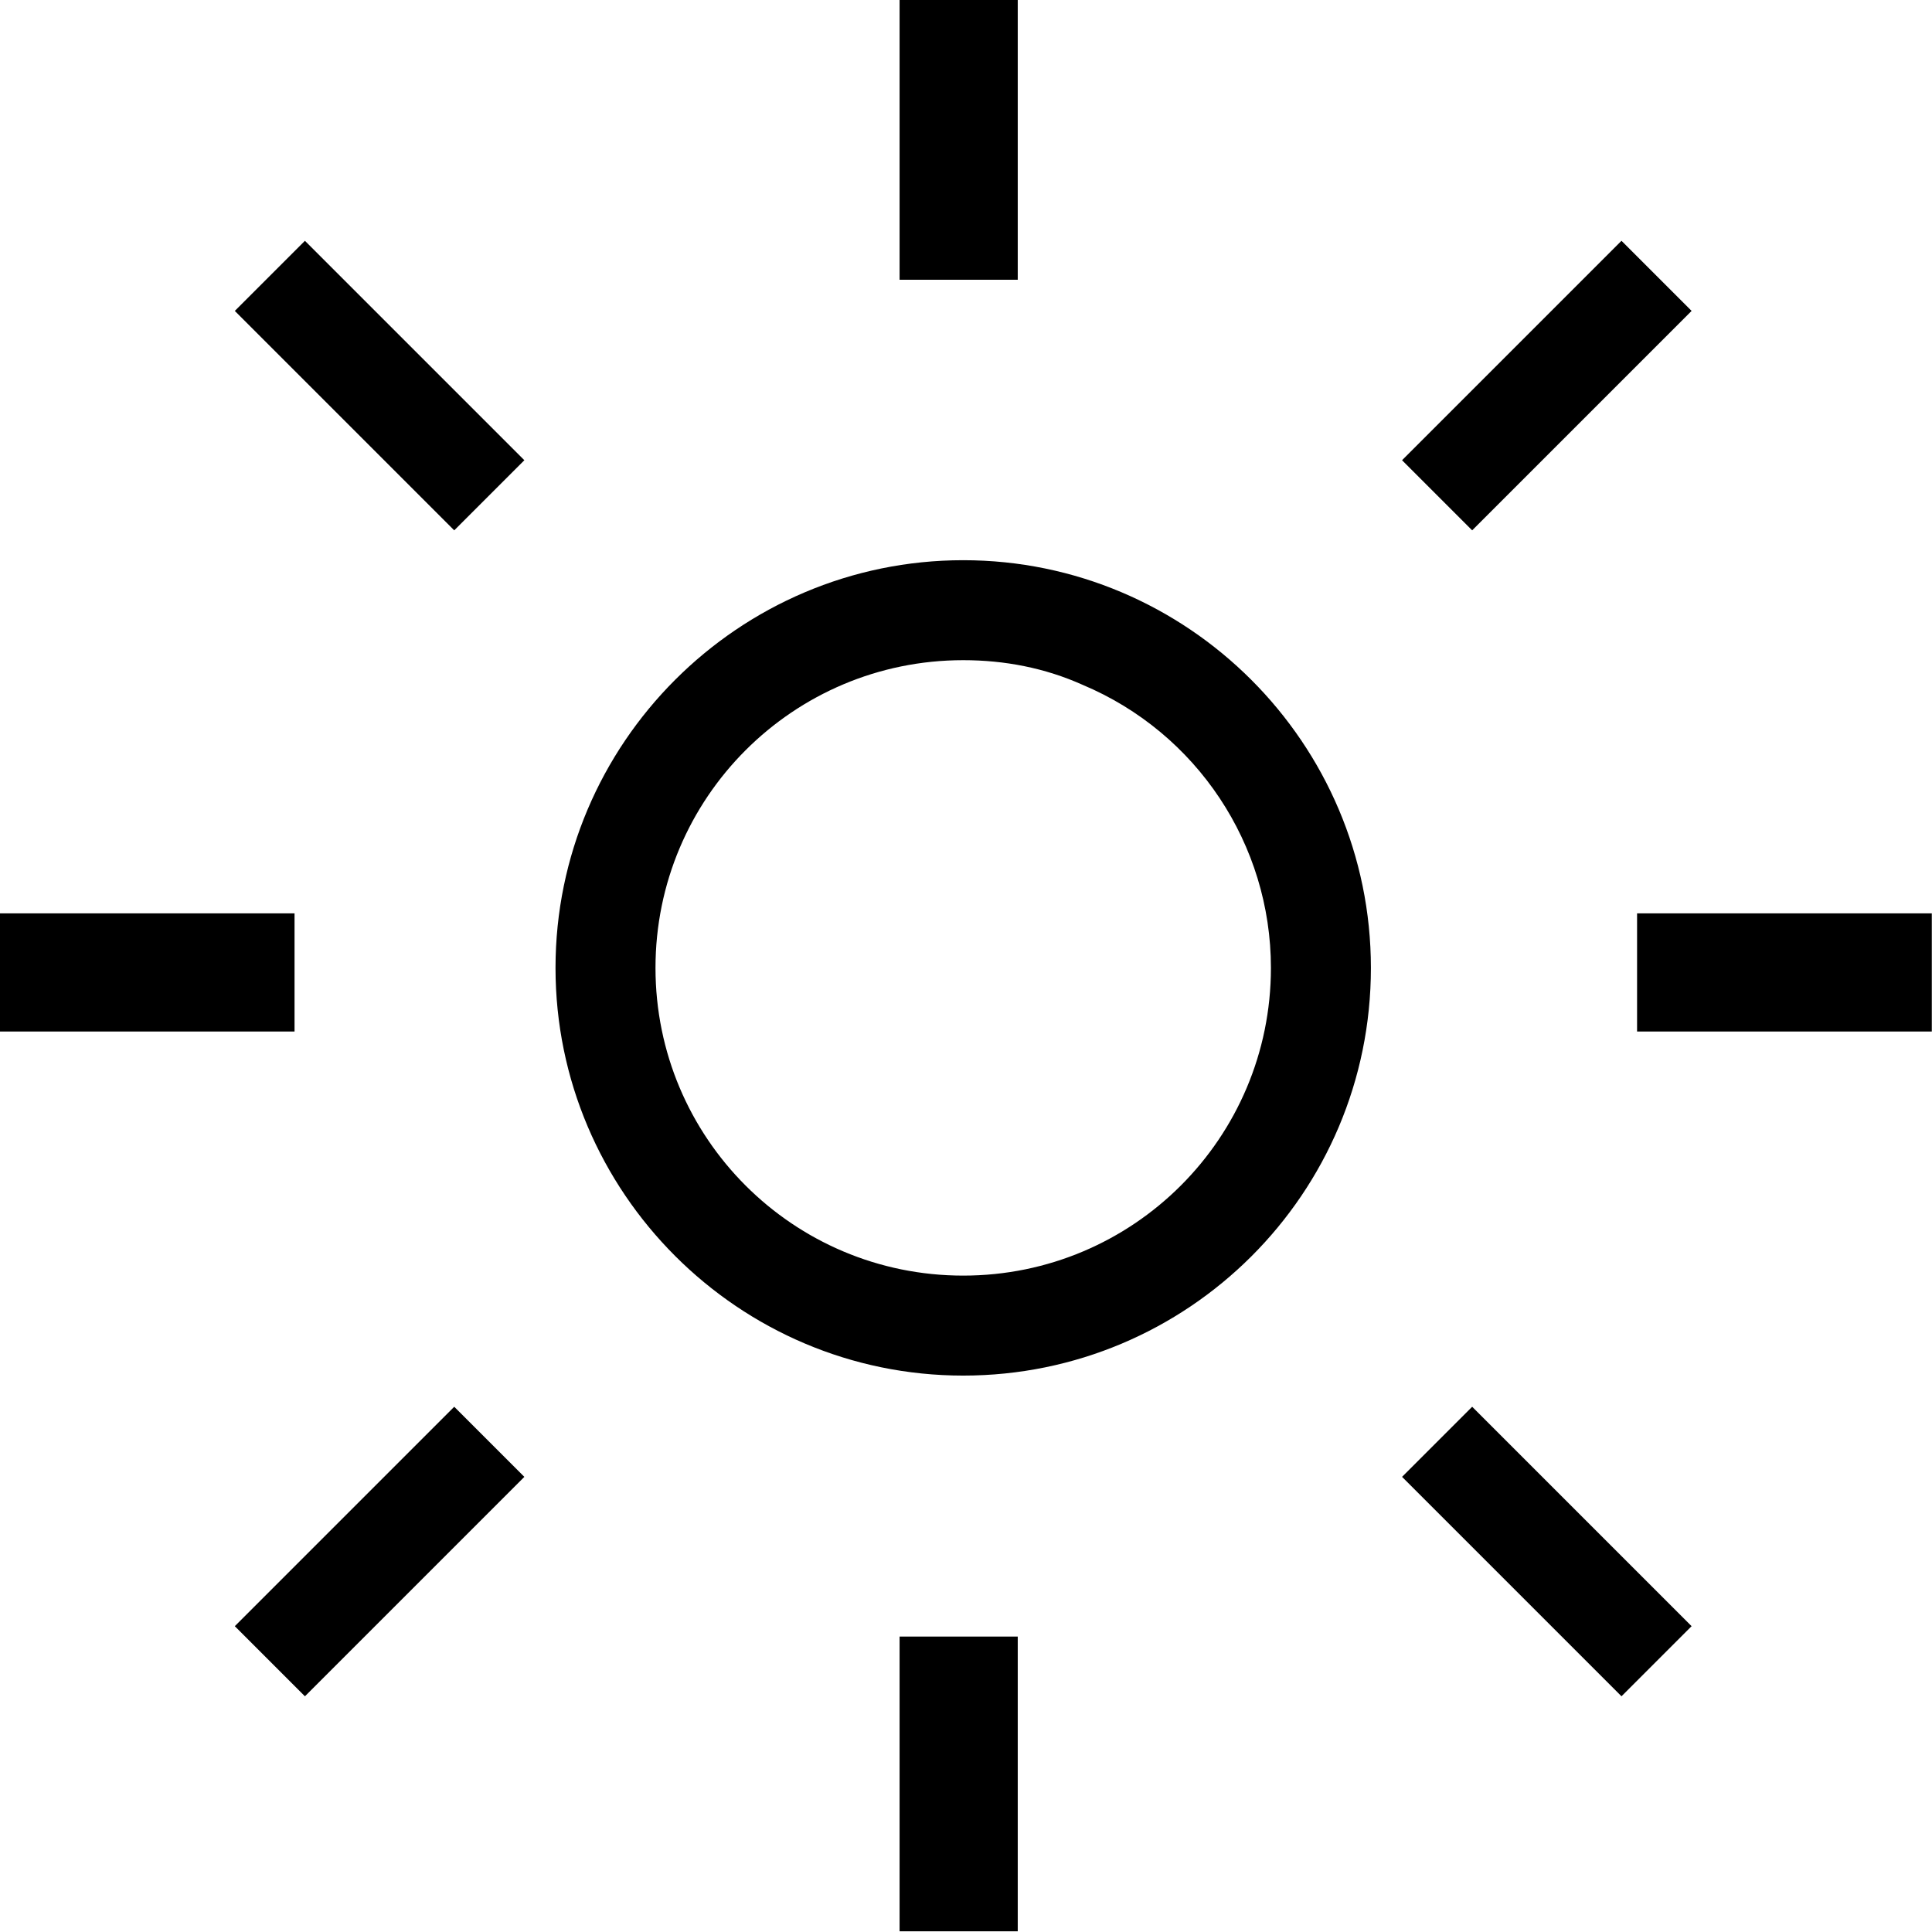 <svg xmlns="http://www.w3.org/2000/svg" xmlns:xlink="http://www.w3.org/1999/xlink" id="Layer_1" x="0px" y="0px" viewBox="0 0 148.8 148.8" style="enable-background:new 0 0 148.8 148.8;" xml:space="preserve"><g id="Group_381" transform="translate(-1285.615 -7015.254)">	<path id="Subtraction_1" d="M1364,7036.8h-9.1v-21.6h9.1V7036.8L1364,7036.8z"></path>	<path id="Subtraction_2" d="M1399,7056.1L1399,7056.1l-5.4-5.4l16.9-16.9l5.4,5.4L1399,7056.1L1399,7056.1z"></path>	<path id="Subtraction_4" d="M1410.5,7145.9L1410.5,7145.9l-16.9-16.9l5.4-5.4l16.9,16.9L1410.5,7145.9L1410.5,7145.9z"></path>	<path id="Subtraction_5" d="M1364,7164h-9.1v-22.7h9.1V7164L1364,7164z"></path>	<path id="Subtraction_6" d="M1309.1,7145.9L1309.1,7145.9l-5.4-5.4l16.9-16.9l5.4,5.4L1309.1,7145.9L1309.1,7145.9z"></path>	<path id="Subtraction_7" d="M1308.3,7094.7h-22.7v-9.1h22.7V7094.7L1308.3,7094.7z"></path>	<path id="Subtraction_3" d="M1434.4,7094.7h-22.7v-9.1h22.7V7094.7L1434.4,7094.7z"></path>	<path id="Subtraction_8" d="M1320.6,7056.1L1320.6,7056.1l-16.9-16.9l5.4-5.4l16.9,16.9L1320.6,7056.1L1320.6,7056.1z"></path>	<path id="Subtraction_9" d="M1359.8,7121.2c-17.3,0-31.4-14.1-31.4-31.4s14.1-31.4,31.4-31.4c17.3,0,31.4,14.1,31.4,31.4  C1391.2,7107.2,1377.1,7121.2,1359.8,7121.2z M1359.8,7066.1c-13.1,0-23.7,10.6-23.7,23.7c0,13.1,10.6,23.7,23.7,23.7  c13.1,0,23.7-10.6,23.7-23.7c0-9.5-5.7-18.1-14.5-21.8C1366.1,7066.7,1363,7066.1,1359.8,7066.1z"></path></g></svg>